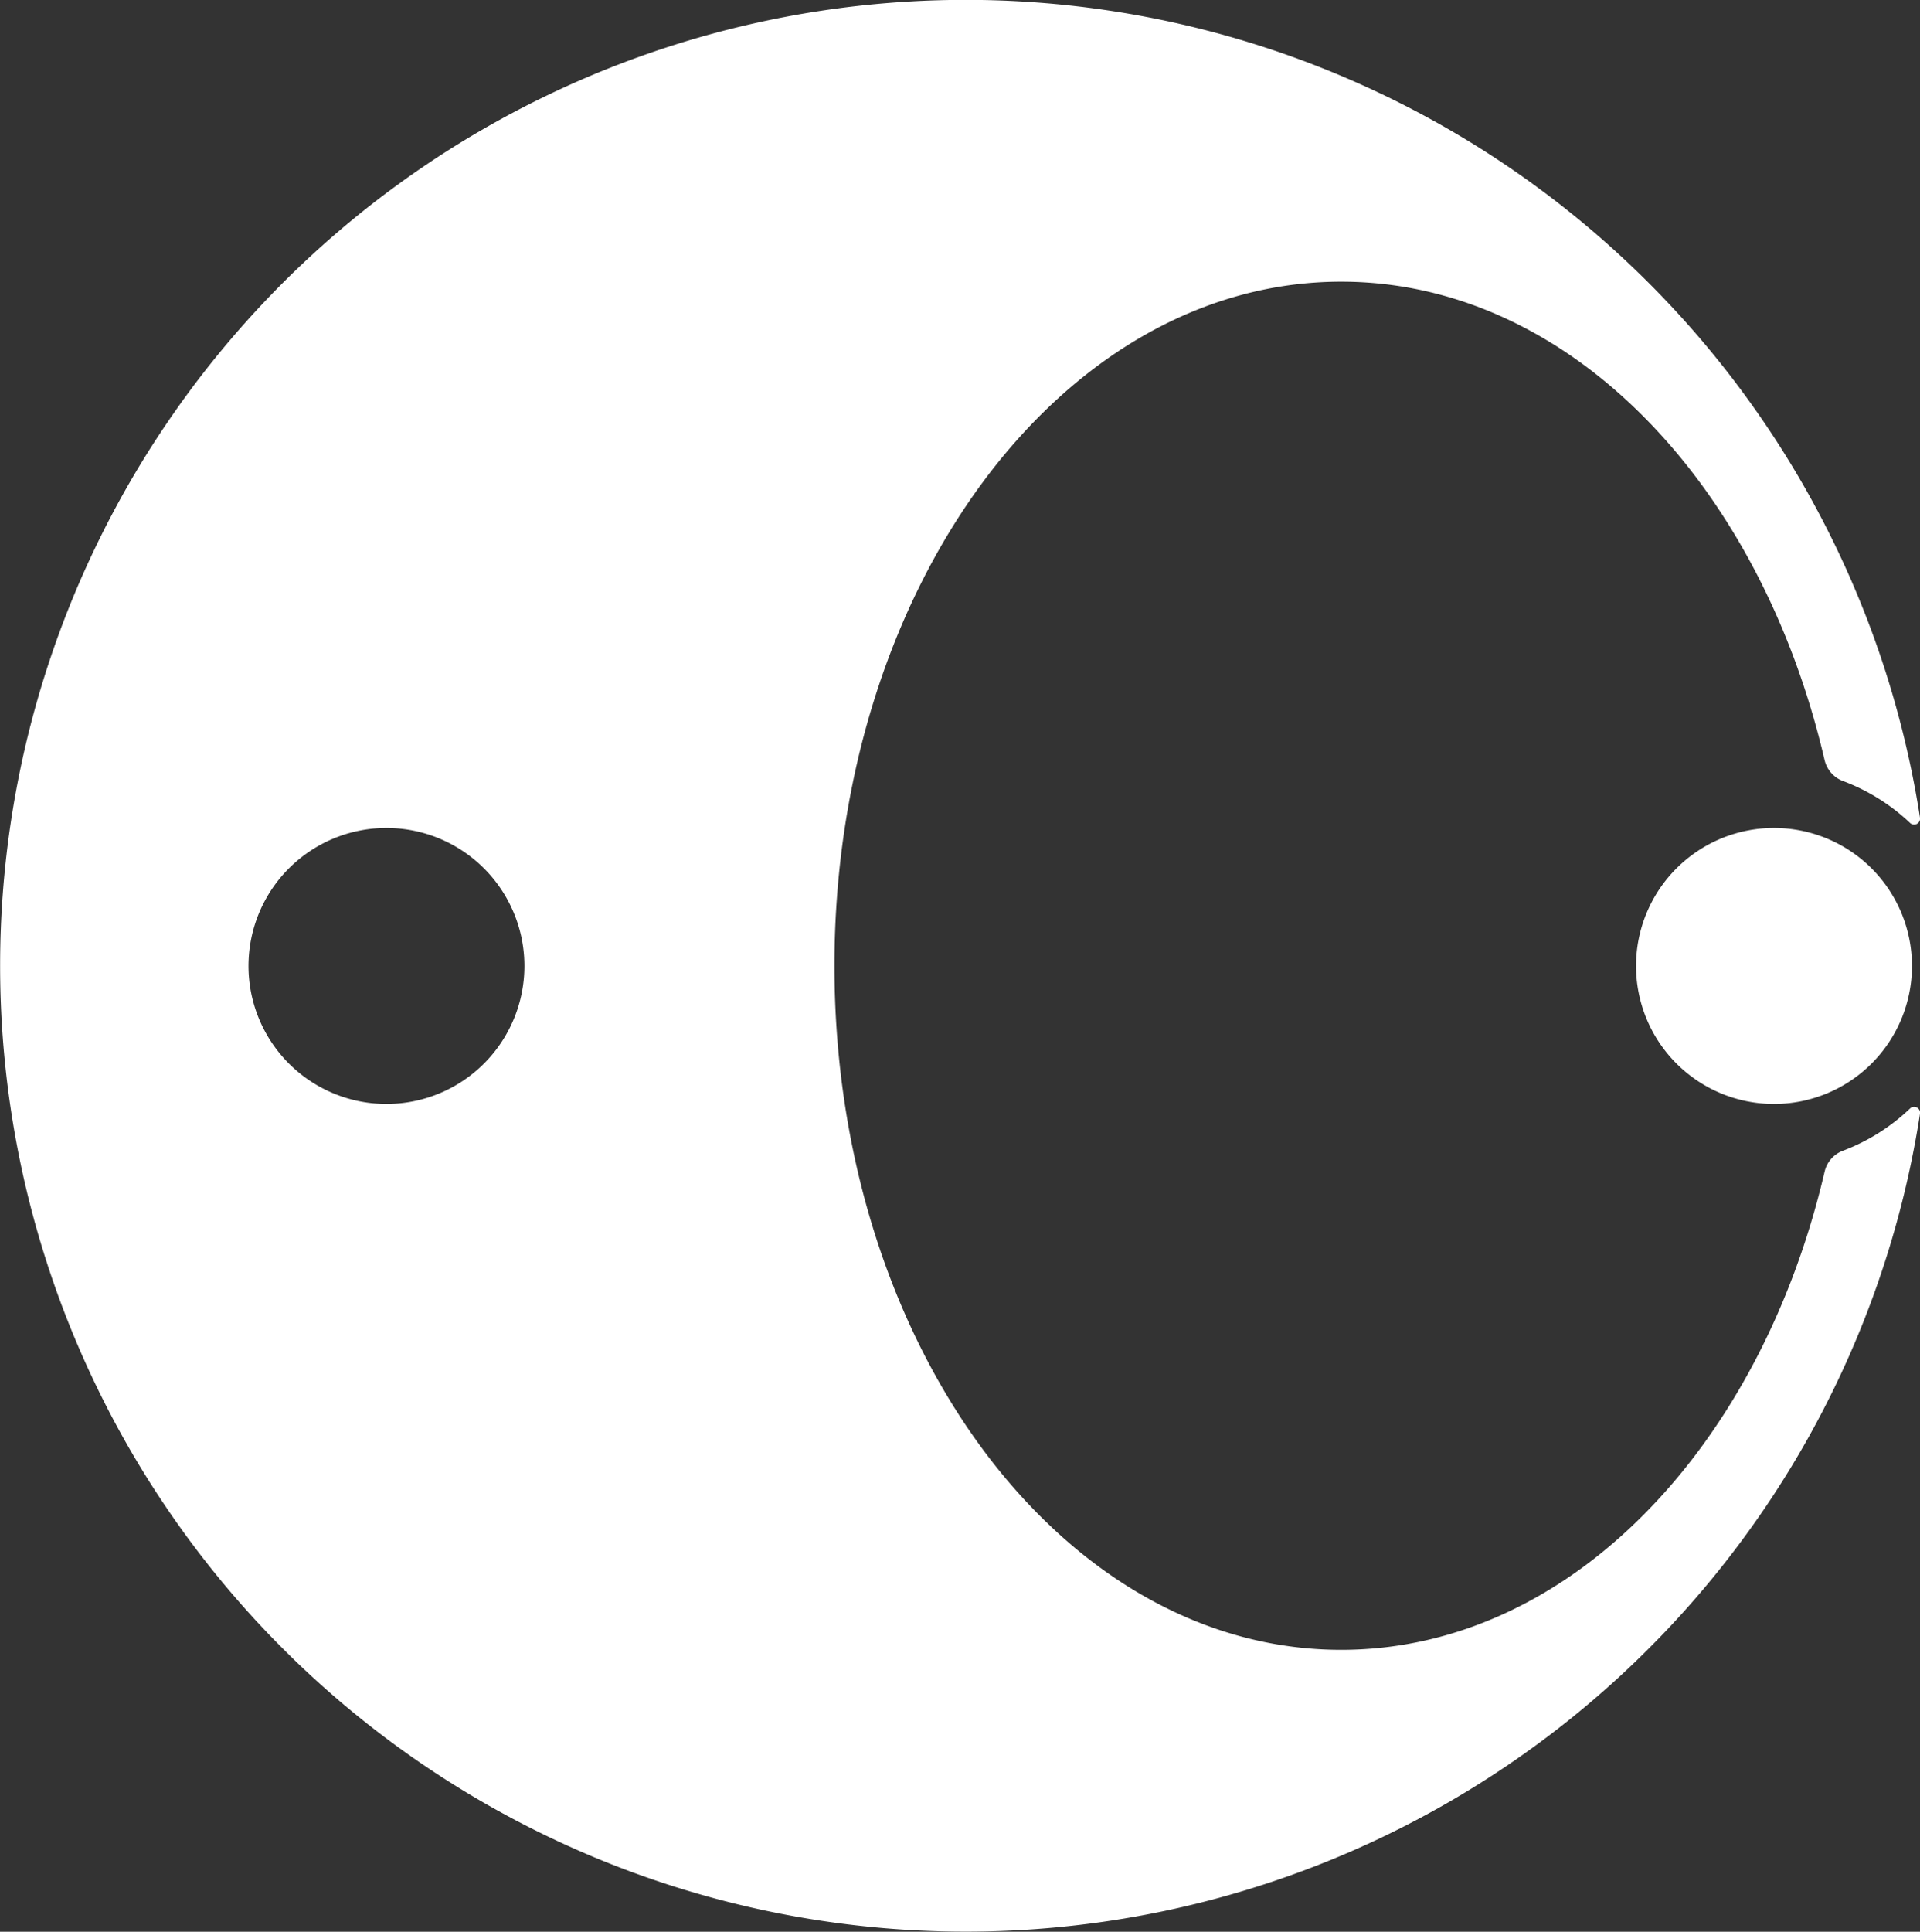 <svg xmlns="http://www.w3.org/2000/svg" viewBox="0 0 229.63 230.98"><rect x="0" y="0" width="229.63" height="230.98" fill="#333333" stroke="none"/><defs><style>.sys-1{fill:#fff;}</style></defs><title>Asset 5</title><g id="Layer_2" data-name="Layer 2"><g id="Layer_4" data-name="Layer 4"><path class="sys-1" d="M220.42,137.59a3.51,3.51,0,0,0-2.2,2.51c-7.74,33.14-30.7,57.17-57.81,57.17-33.47,0-60.61-36.62-60.61-81.79s27.14-81.8,60.61-81.8c27.12,0,50.08,24,57.81,57.21a3.53,3.53,0,0,0,2.21,2.5,23.87,23.87,0,0,1,8,5,.71.71,0,0,0,1.2-.61,115.49,115.49,0,1,0,0,35.39.71.71,0,0,0-1.2-.62A23.81,23.81,0,0,1,220.42,137.59ZM46.23,132a16.5,16.5,0,1,1,16.49-16.5A16.5,16.5,0,0,1,46.23,132Zm182.44-16.5A16.5,16.5,0,1,1,212.17,99,16.5,16.5,0,0,1,228.67,115.49Z"/></g></g></svg>
